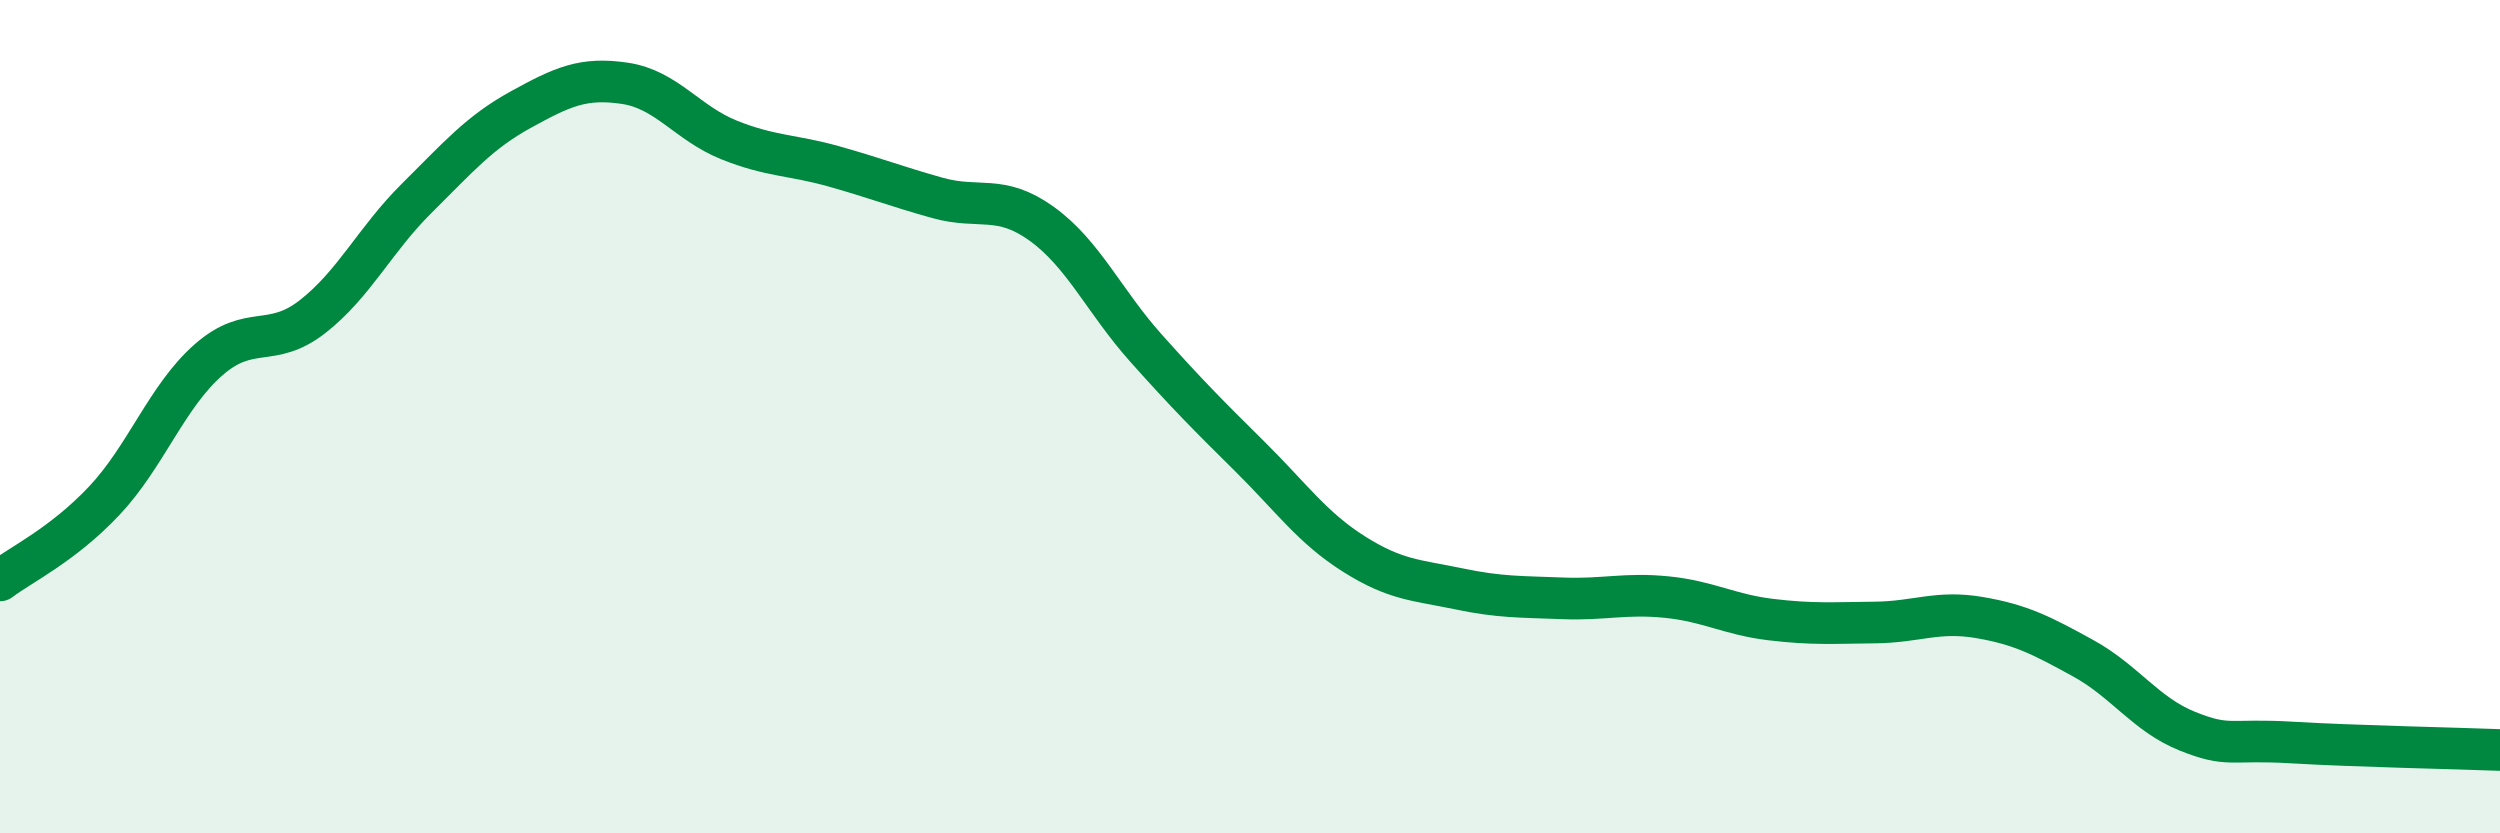 
    <svg width="60" height="20" viewBox="0 0 60 20" xmlns="http://www.w3.org/2000/svg">
      <path
        d="M 0,13.93 C 0.5,13.55 1.5,13.08 2.5,12.02 C 3.5,10.96 4,9.52 5,8.64 C 6,7.76 6.5,8.38 7.5,7.6 C 8.5,6.82 9,5.75 10,4.76 C 11,3.77 11.5,3.18 12.5,2.63 C 13.5,2.08 14,1.85 15,2 C 16,2.15 16.5,2.96 17.5,3.36 C 18.5,3.76 19,3.71 20,3.99 C 21,4.27 21.5,4.47 22.5,4.75 C 23.5,5.03 24,4.65 25,5.37 C 26,6.09 26.5,7.23 27.5,8.35 C 28.5,9.47 29,9.97 30,10.96 C 31,11.95 31.5,12.67 32.5,13.3 C 33.5,13.93 34,13.92 35,14.13 C 36,14.34 36.5,14.32 37.5,14.36 C 38.5,14.4 39,14.23 40,14.33 C 41,14.43 41.5,14.75 42.5,14.87 C 43.5,14.99 44,14.95 45,14.94 C 46,14.93 46.5,14.65 47.5,14.82 C 48.5,14.99 49,15.25 50,15.8 C 51,16.35 51.5,17.15 52.5,17.55 C 53.5,17.95 53.5,17.73 55,17.82 C 56.5,17.91 59,17.96 60,18L60 20L0 20Z"
        fill="#008740"
        opacity="0.1"
        stroke-linecap="round"
        stroke-linejoin="round"
      />
      <path
        d="M 0,13.93 C 0.5,13.55 1.5,13.08 2.5,12.02 C 3.5,10.96 4,9.52 5,8.64 C 6,7.76 6.5,8.38 7.5,7.6 C 8.5,6.82 9,5.75 10,4.76 C 11,3.77 11.5,3.18 12.5,2.63 C 13.5,2.08 14,1.85 15,2 C 16,2.15 16.5,2.96 17.5,3.36 C 18.5,3.76 19,3.71 20,3.99 C 21,4.27 21.5,4.47 22.5,4.75 C 23.5,5.03 24,4.65 25,5.37 C 26,6.09 26.5,7.23 27.5,8.35 C 28.5,9.47 29,9.97 30,10.96 C 31,11.95 31.5,12.67 32.5,13.3 C 33.5,13.93 34,13.92 35,14.13 C 36,14.34 36.5,14.32 37.5,14.36 C 38.5,14.4 39,14.23 40,14.33 C 41,14.43 41.5,14.75 42.5,14.87 C 43.5,14.99 44,14.95 45,14.94 C 46,14.93 46.5,14.65 47.5,14.82 C 48.5,14.99 49,15.25 50,15.8 C 51,16.35 51.5,17.15 52.5,17.55 C 53.5,17.95 53.5,17.73 55,17.82 C 56.5,17.91 59,17.96 60,18"
        stroke="#008740"
        stroke-width="1"
        fill="none"
        stroke-linecap="round"
        stroke-linejoin="round"
      />
    </svg>
  
